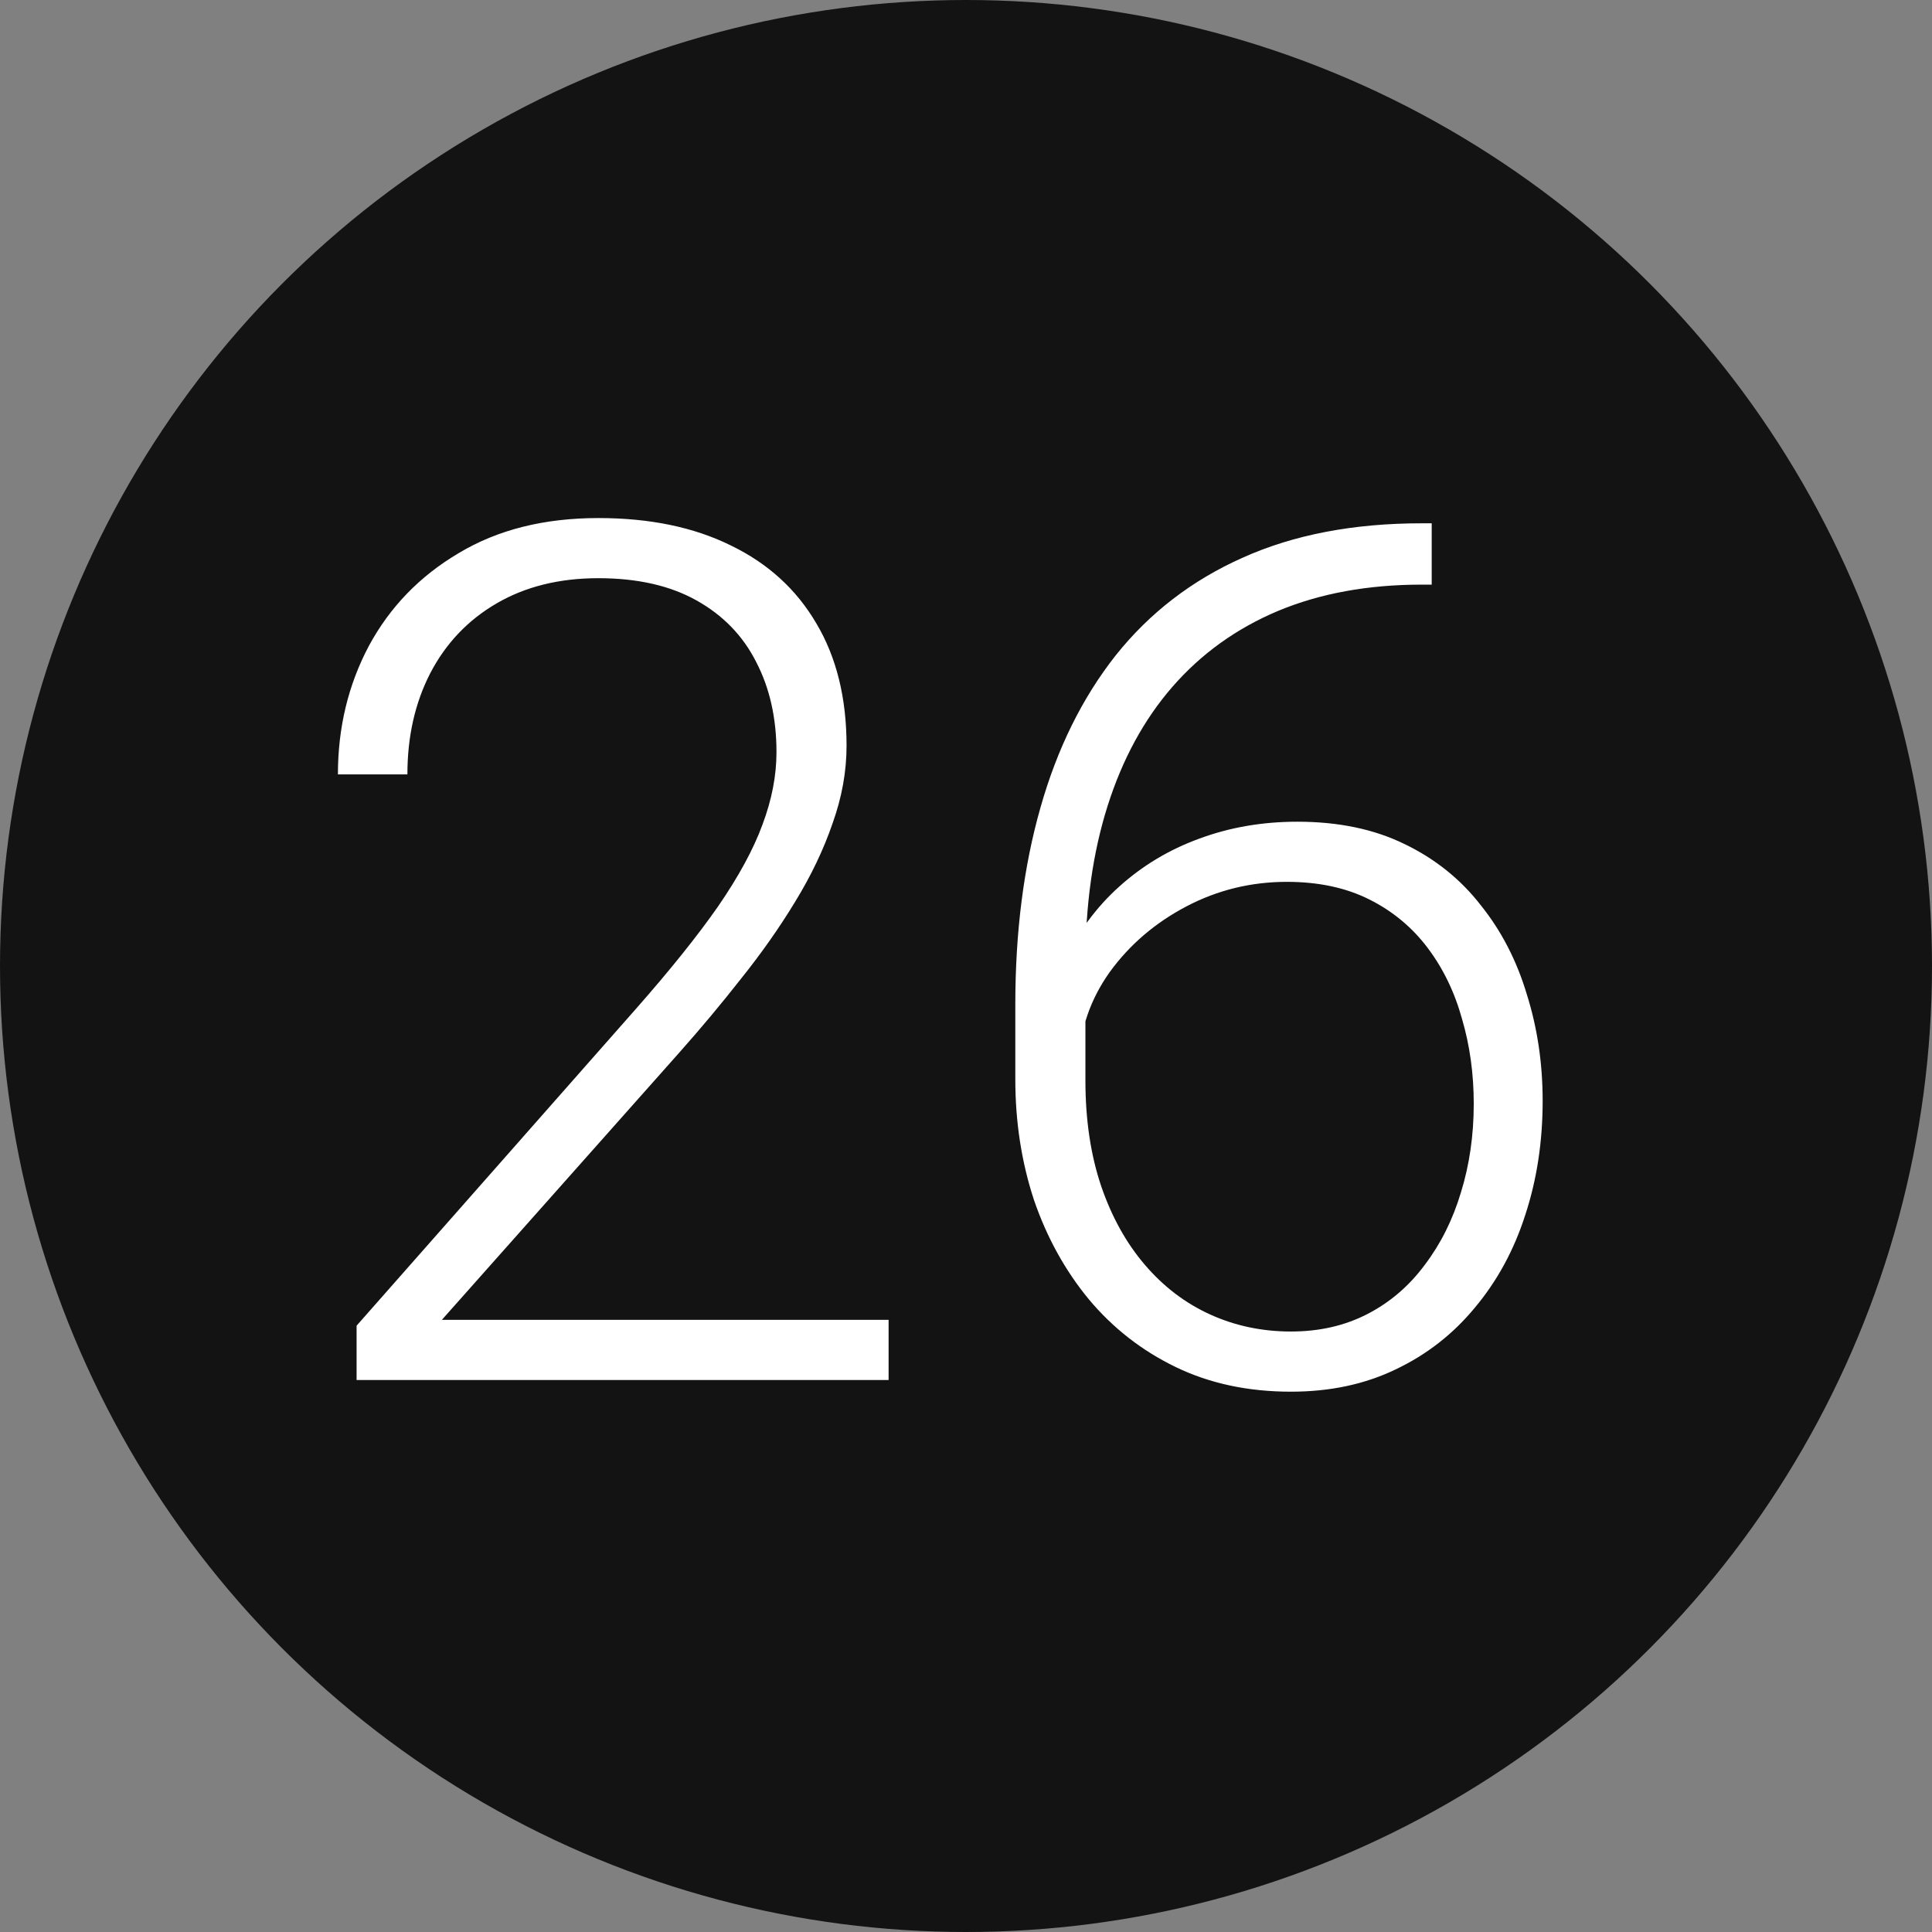 <?xml version="1.0" encoding="UTF-8"?> <svg xmlns="http://www.w3.org/2000/svg" width="63" height="63" viewBox="0 0 63 63" fill="none"><rect x="0" y="0" width="63" height="63" fill="#808080" stroke="none"/> <circle cx="31.5" cy="31.5" r="31.5" fill="#131313"></circle> <path d="M28.976 43.039V45H11.628V43.229L20.711 32.927C21.841 31.645 22.743 30.521 23.416 29.556C24.088 28.579 24.571 27.69 24.863 26.89C25.168 26.078 25.32 25.291 25.32 24.529C25.32 23.412 25.098 22.428 24.653 21.577C24.222 20.727 23.574 20.06 22.711 19.578C21.848 19.095 20.781 18.854 19.512 18.854C18.242 18.854 17.138 19.127 16.198 19.673C15.259 20.219 14.535 20.98 14.027 21.958C13.532 22.923 13.285 24.021 13.285 25.252H11.019C11.019 23.729 11.355 22.332 12.028 21.063C12.713 19.794 13.691 18.784 14.96 18.035C16.23 17.273 17.747 16.893 19.512 16.893C21.188 16.893 22.628 17.191 23.834 17.788C25.041 18.372 25.967 19.216 26.615 20.32C27.275 21.425 27.605 22.758 27.605 24.319C27.605 25.157 27.453 26.002 27.148 26.852C26.856 27.703 26.45 28.553 25.929 29.404C25.421 30.242 24.837 31.073 24.177 31.898C23.53 32.724 22.851 33.536 22.14 34.336L14.408 43.039H28.976ZM46.362 17.064H46.686V19.064H46.362C44.61 19.064 43.049 19.349 41.678 19.92C40.319 20.492 39.17 21.317 38.231 22.396C37.304 23.462 36.6 24.757 36.117 26.281C35.635 27.804 35.394 29.512 35.394 31.403V35.231C35.394 36.513 35.565 37.662 35.908 38.678C36.251 39.681 36.727 40.538 37.336 41.248C37.945 41.959 38.656 42.499 39.469 42.867C40.281 43.235 41.157 43.419 42.097 43.419C43.023 43.419 43.855 43.229 44.591 42.848C45.328 42.467 45.95 41.934 46.458 41.248C46.978 40.563 47.372 39.776 47.638 38.887C47.917 37.986 48.057 37.021 48.057 35.993C48.057 35.015 47.93 34.095 47.676 33.231C47.435 32.355 47.06 31.581 46.553 30.908C46.045 30.235 45.41 29.709 44.648 29.328C43.887 28.947 42.992 28.756 41.963 28.756C40.795 28.756 39.704 29.023 38.688 29.556C37.672 30.089 36.841 30.8 36.193 31.689C35.559 32.578 35.222 33.549 35.184 34.602L33.87 34.584C33.959 33.39 34.232 32.317 34.689 31.365C35.146 30.4 35.749 29.581 36.498 28.909C37.26 28.223 38.129 27.703 39.107 27.347C40.097 26.979 41.164 26.795 42.306 26.795C43.639 26.795 44.801 27.036 45.791 27.519C46.794 28.001 47.626 28.668 48.286 29.518C48.959 30.356 49.46 31.327 49.79 32.432C50.133 33.523 50.304 34.679 50.304 35.898C50.304 37.23 50.114 38.475 49.733 39.63C49.365 40.773 48.819 41.775 48.095 42.639C47.384 43.502 46.521 44.175 45.505 44.657C44.502 45.14 43.366 45.381 42.097 45.381C40.7 45.381 39.45 45.114 38.345 44.581C37.241 44.048 36.295 43.312 35.508 42.372C34.733 41.433 34.137 40.353 33.718 39.135C33.312 37.903 33.108 36.589 33.108 35.193V32.755C33.108 30.394 33.381 28.255 33.927 26.338C34.473 24.408 35.292 22.752 36.384 21.368C37.488 19.984 38.866 18.924 40.516 18.188C42.179 17.439 44.128 17.064 46.362 17.064Z" fill="white"></path> </svg> 